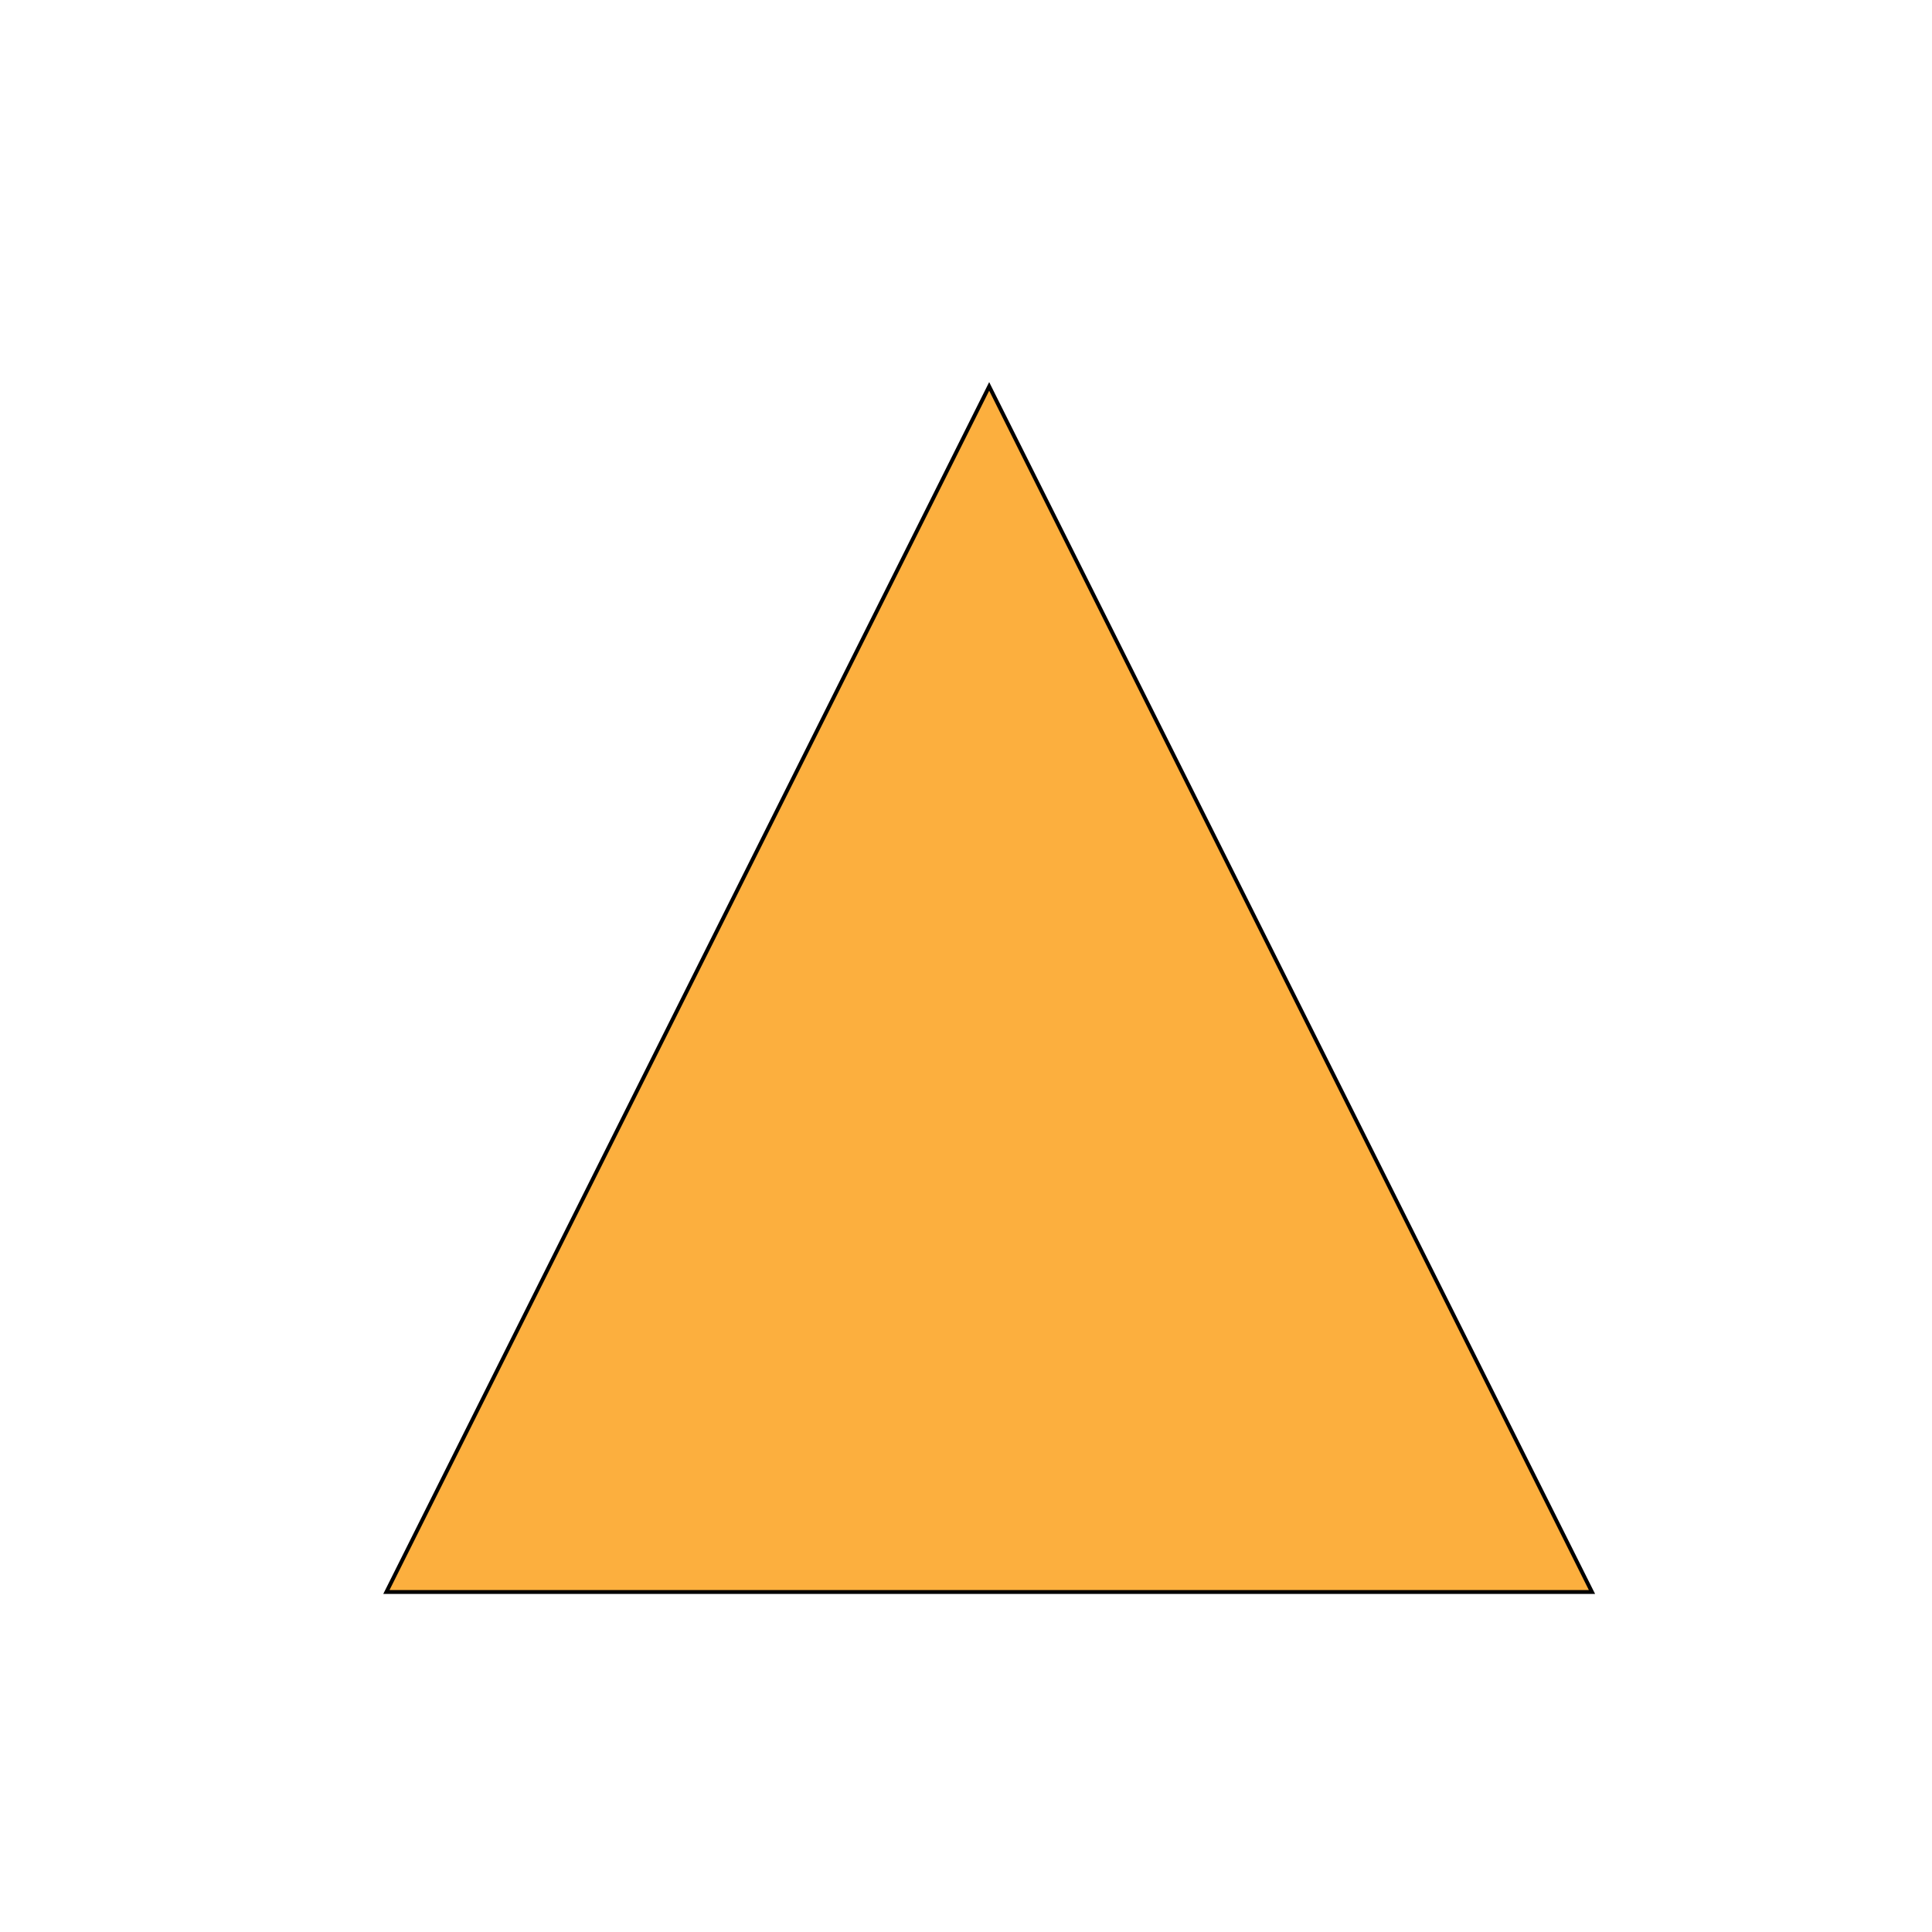 <!--

Generated by DrawGPT.
Free, open source, AI generated images in SVG, PNG, and HTML Canvas format.
https://drawgpt.ai

Created: 2023-09-26T10:52:20.957Z
Link: https://drawgpt.ai/prompt/49430/

-->
<svg xmlns="http://www.w3.org/2000/svg" xmlns:xlink="http://www.w3.org/1999/xlink" width="500" height="500"><defs/><g><path fill="#FCAF3E" stroke="#000000" paint-order="stroke fill markers" d=" M 256 100 L 100 412 L 412 412 Z" stroke-miterlimit="10" stroke-dasharray=""/><path fill="none" stroke="none"/></g></svg>